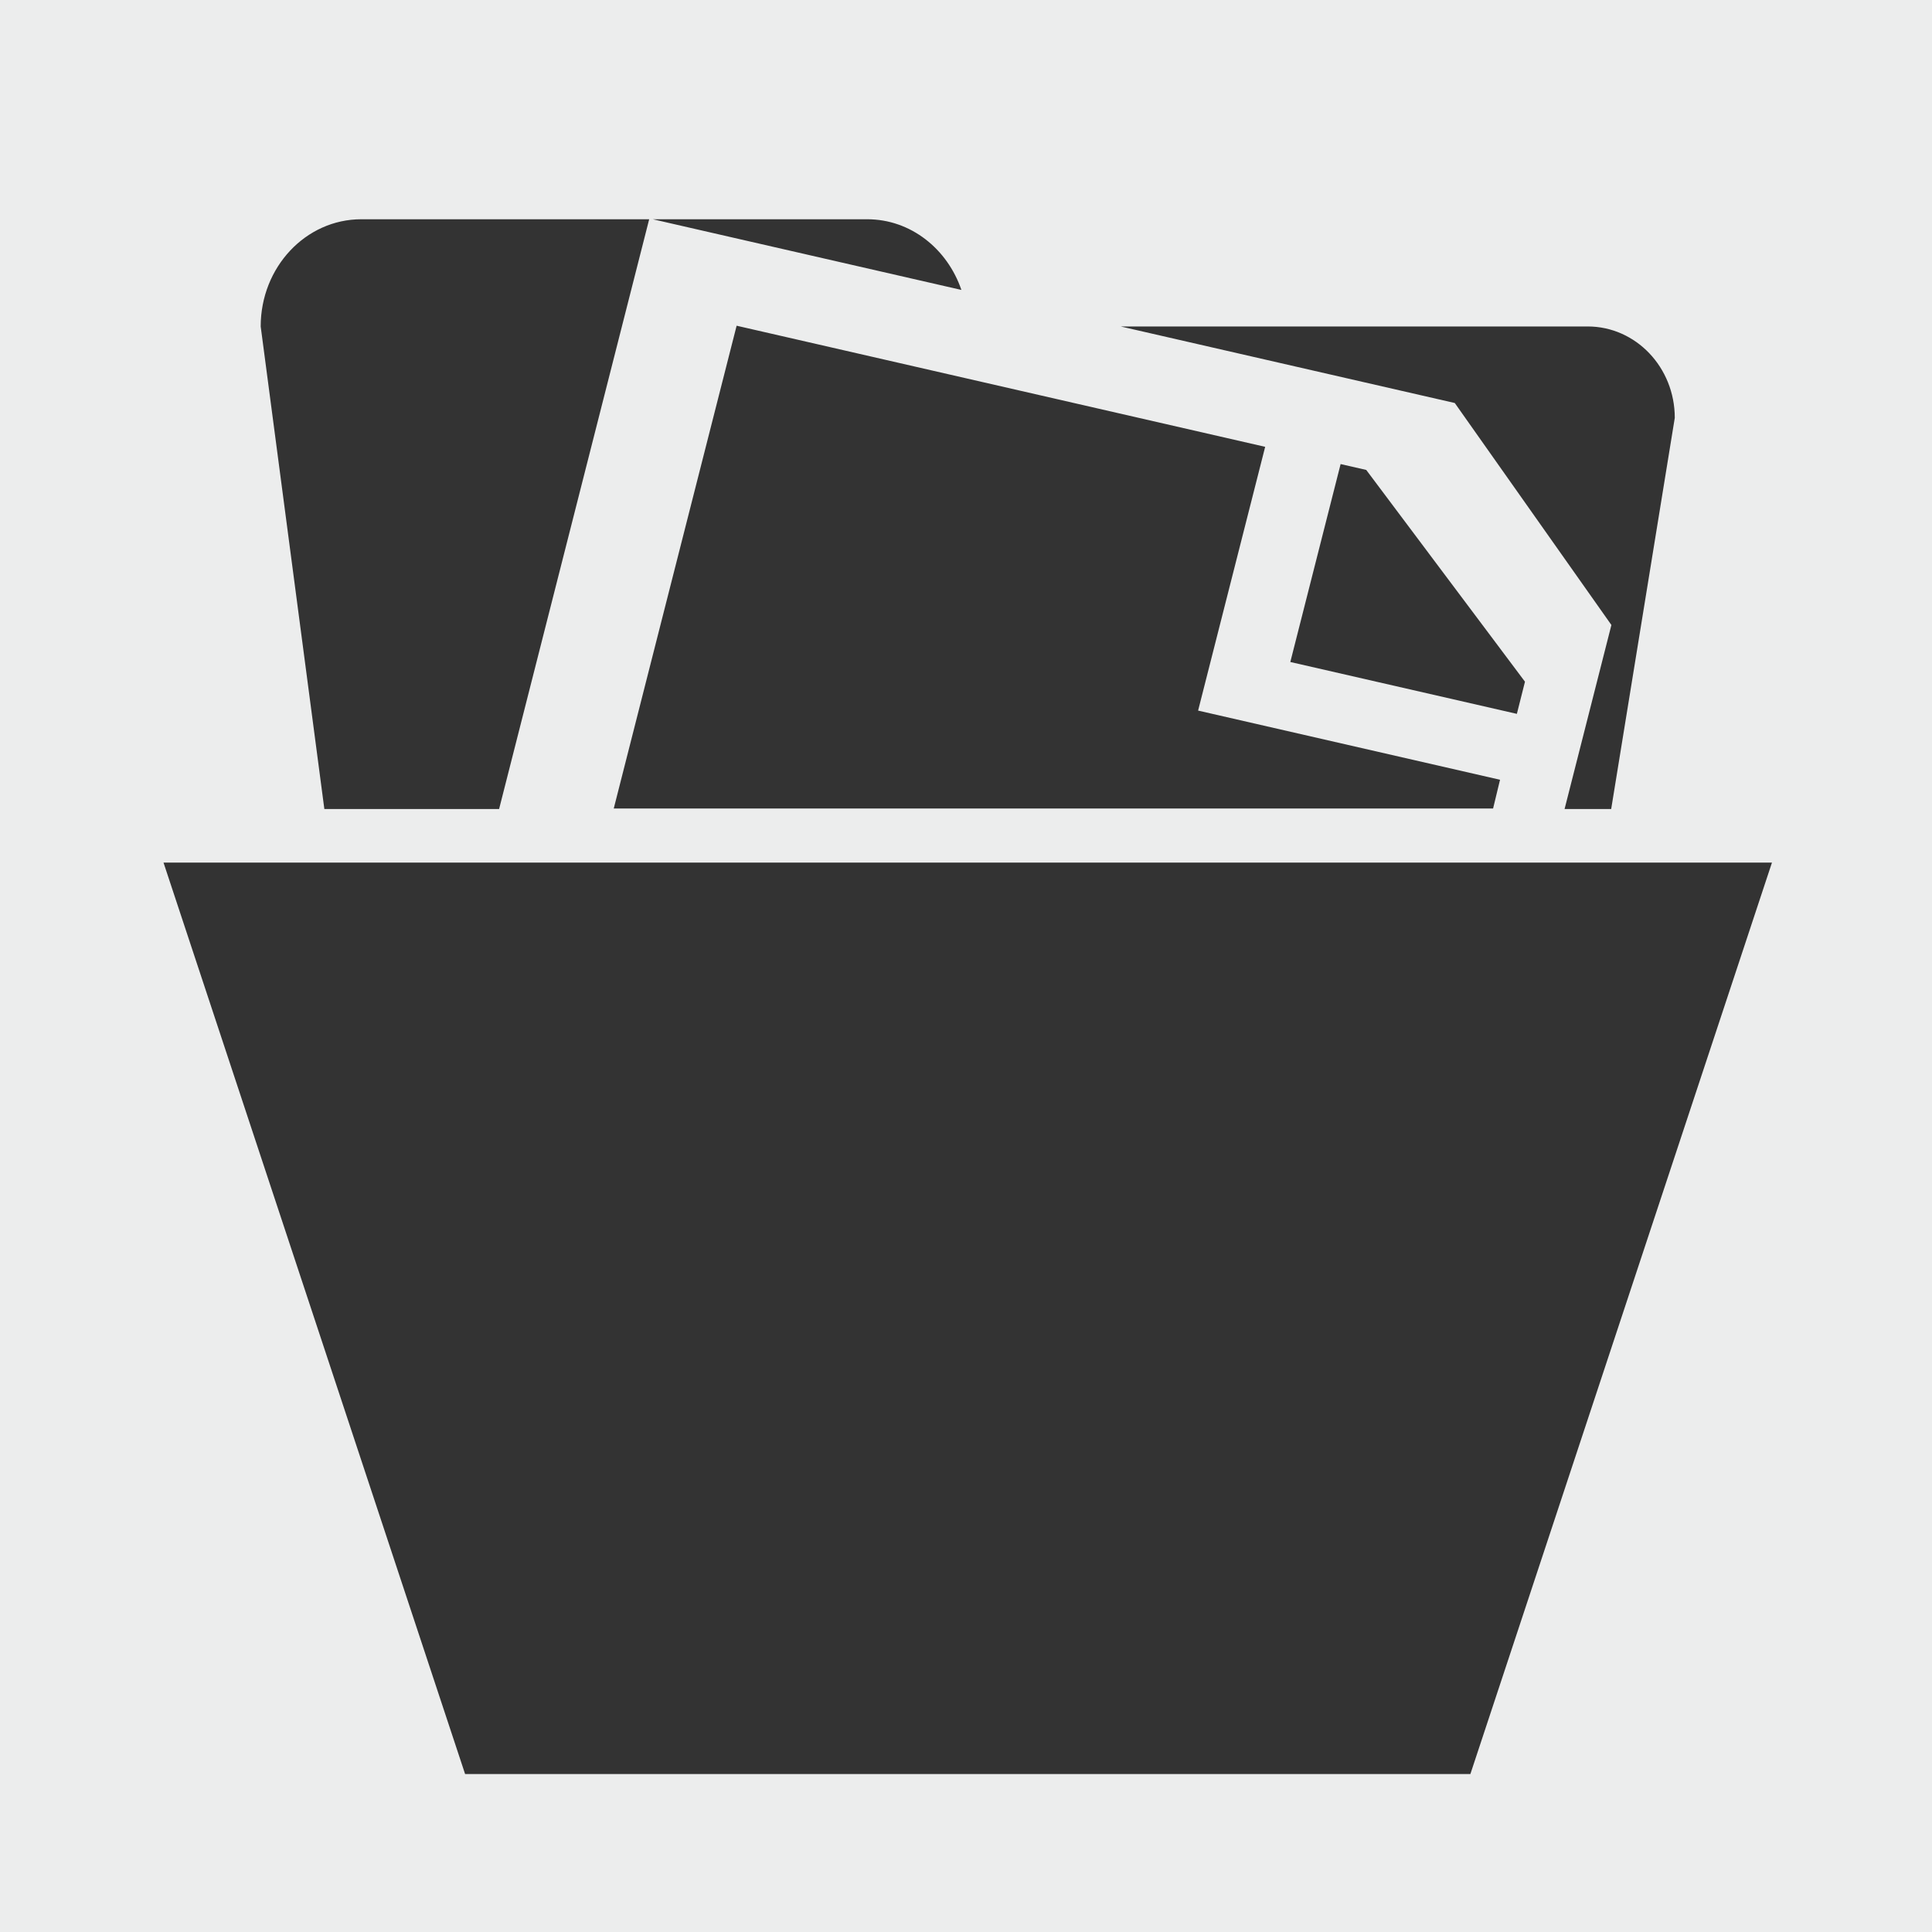 <?xml version="1.0" encoding="utf-8"?>
<!-- Generator: Adobe Illustrator 16.2.1, SVG Export Plug-In . SVG Version: 6.00 Build 0)  -->
<!DOCTYPE svg PUBLIC "-//W3C//DTD SVG 1.1//EN" "http://www.w3.org/Graphics/SVG/1.1/DTD/svg11.dtd">
<?xml-stylesheet type="text/css" href="../less/svg.css" ?>
<?xml-stylesheet type="text/css" href="../less/svg.css" ?>
<svg version="1.1" id="pixelegg_button_createdir" xmlns="http://www.w3.org/2000/svg" xmlns:xlink="http://www.w3.org/1999/xlink"
	 x="0px" y="0px" width="28.347px" height="28.347px" viewBox="0 0 28.347 28.347" enable-background="new 0 0 28.347 28.347"
	 xml:space="preserve">
<rect x="0" y="0" width="28.347" height="28.347" fill="#333333" stroke="none"/>
<path fill-rule="evenodd" clip-rule="evenodd" fill="#ECEDED" d="M-0.001,0v28.348h28.348V0H-0.001z M23.295,4.79
	c0.706,0,1.278,0.6,1.278,1.341L23.64,11.87h-0.684l0.687-2.7l-2.298-3.257L16.443,4.79H23.295z M22.009,11.441l-0.102,0.422H9.005
	l1.803-7.084l7.755,1.777l-0.984,3.87L22.009,11.441z M18.932,9.713l0.738-2.904l0.376,0.086l2.329,3.107l-0.119,0.472L18.932,9.713
	z M12.724,3.217c0.638,0,1.176,0.434,1.382,1.037L9.578,3.217H12.724z M5.301,3.217h4.224L7.323,11.87H4.759L3.825,4.79
	C3.825,3.921,4.485,3.217,5.301,3.217z M21.574,26.029H6.824L2.399,12.656h23.6L21.574,26.029z"/>
</svg>

